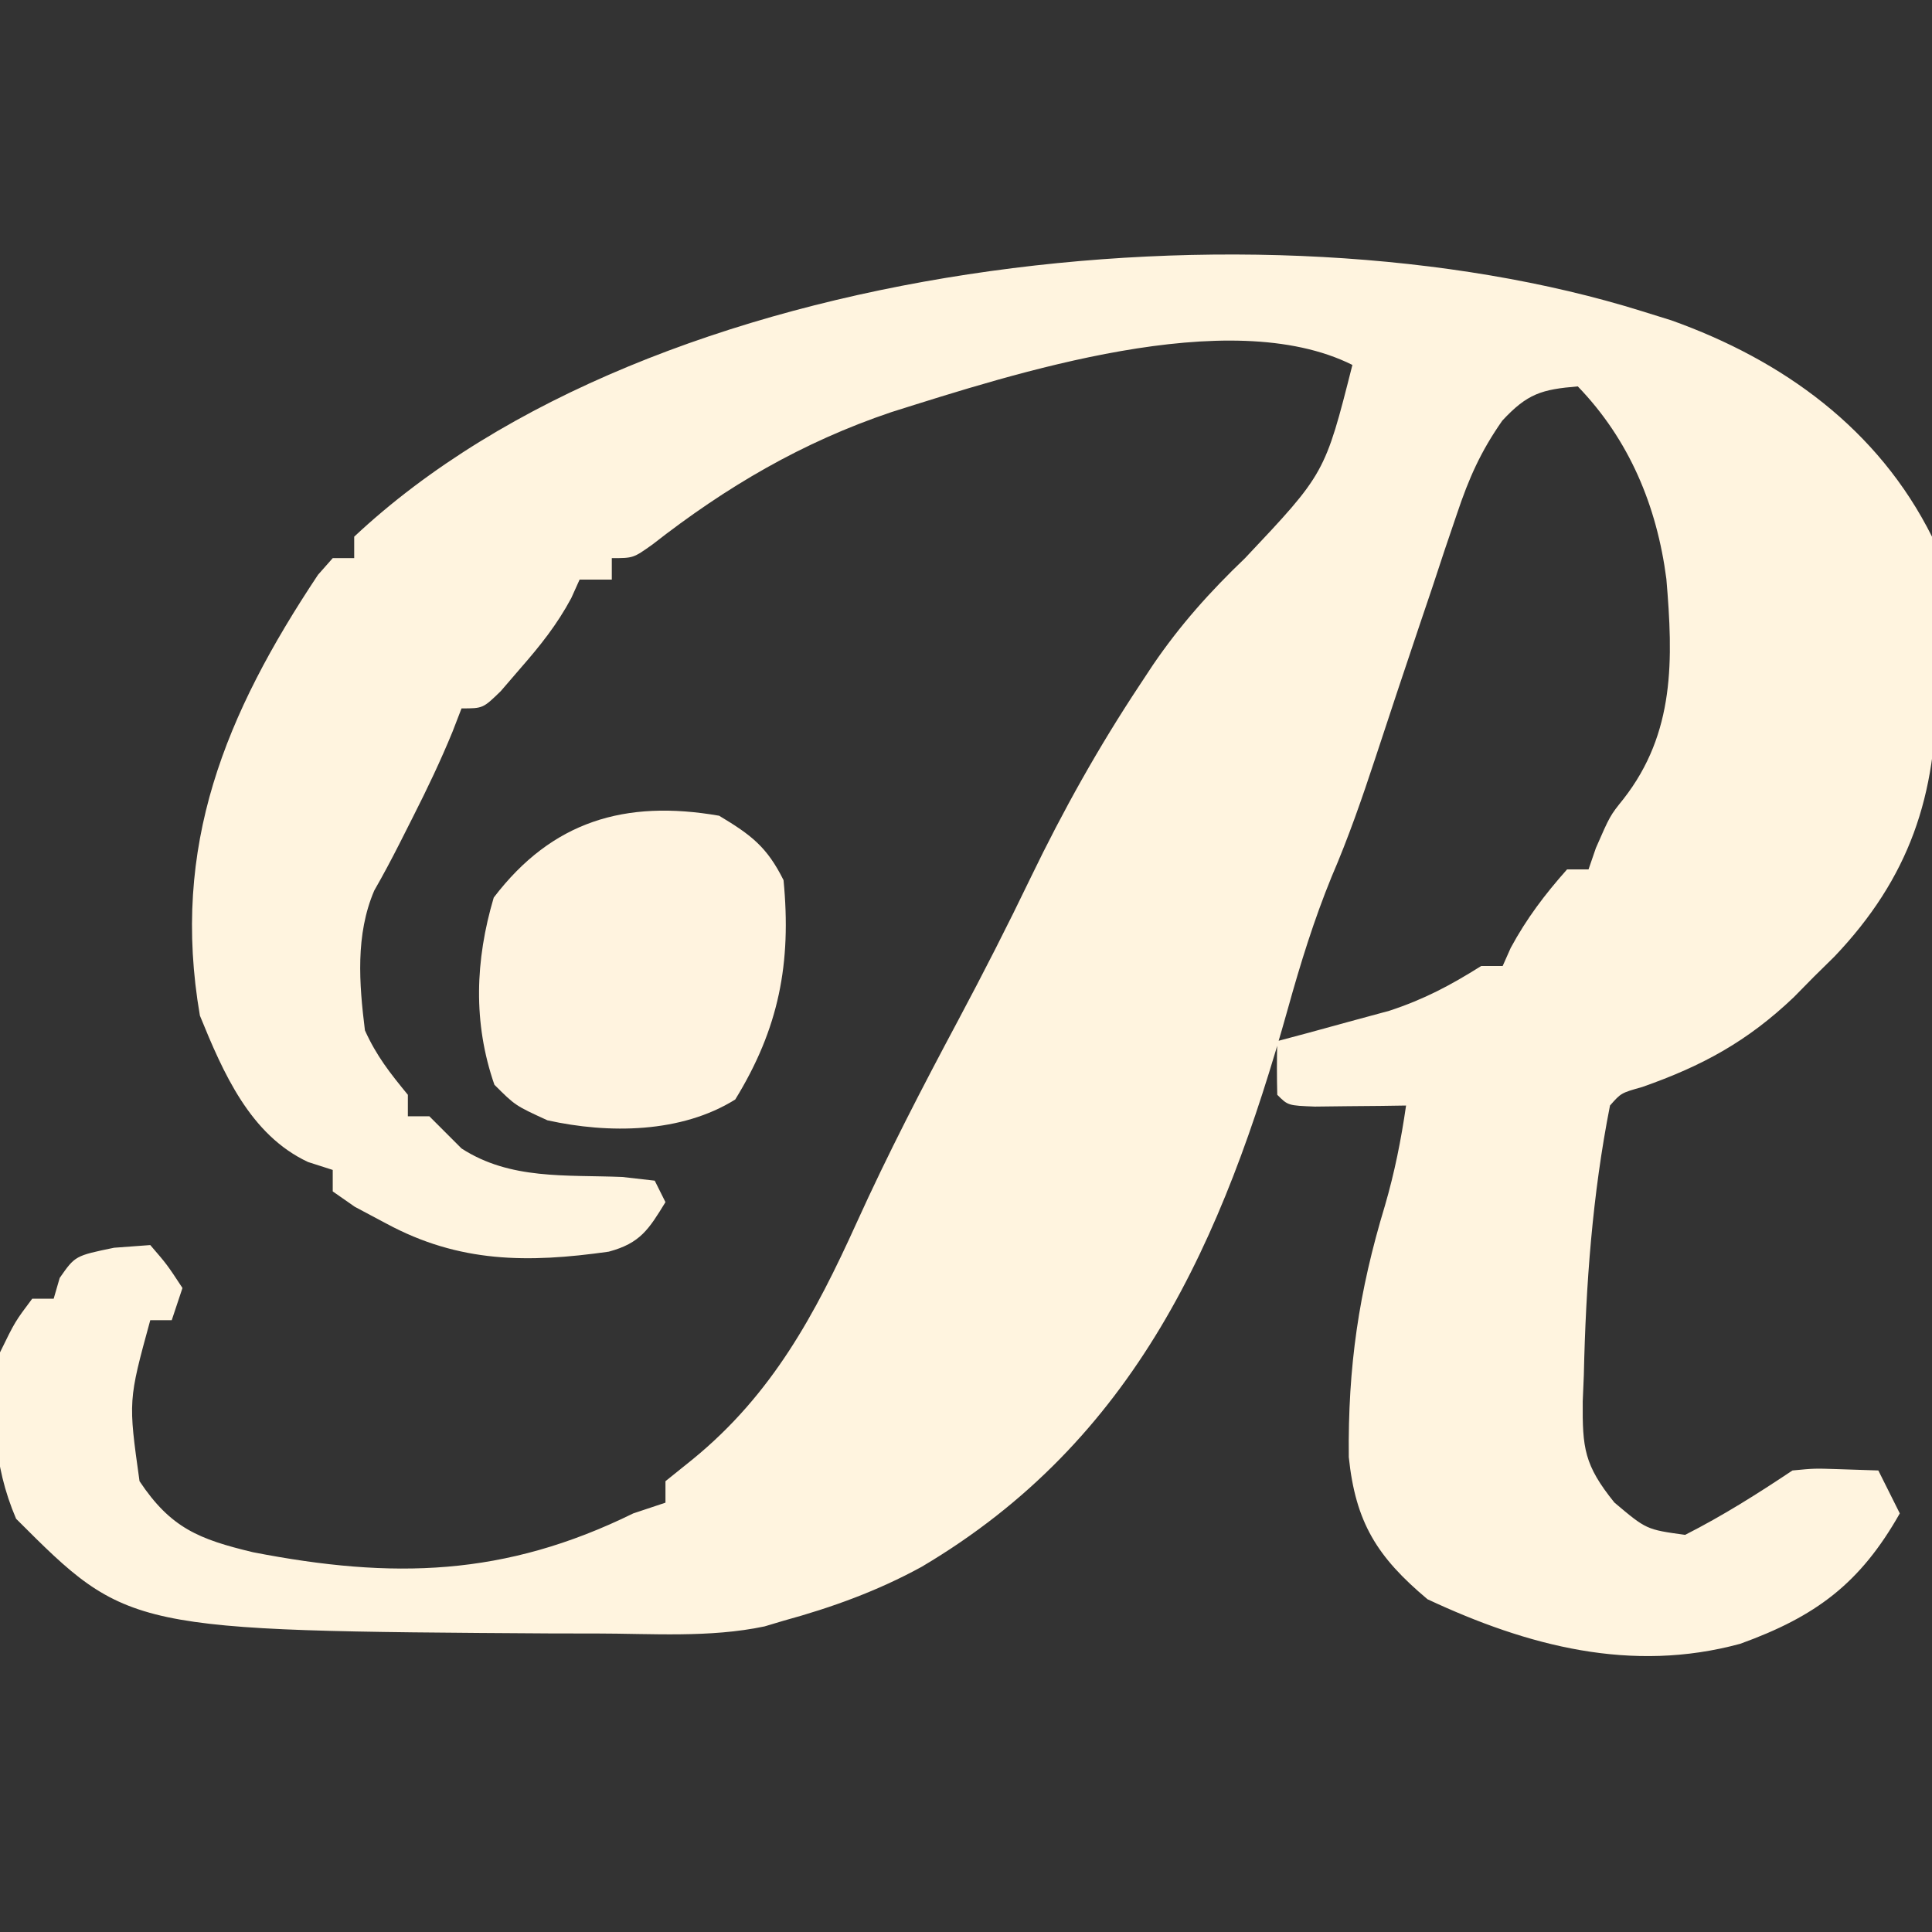 <?xml version="1.0" encoding="UTF-8"?>
<svg version="1.1" xmlns="http://www.w3.org/2000/svg" width="180" height="180">
<rect width="100%" height="100%" fill="#333333" stroke="none"/>
<path d="M0 0 C0.895 0.278 1.789 0.557 2.711 0.844 C13.129 4.562 21.986 10.972 27 21 C27.297 24.66 27.278 28.329 27.312 32 C27.342 33.004 27.371 34.008 27.4 35.043 C27.485 45.093 24.881 52.795 17.91 60.121 C17.28 60.741 16.649 61.361 16 62 C15.38 62.63 14.76 63.261 14.121 63.91 C9.801 68.021 5.623 70.3 0.004 72.273 C-1.97 72.829 -1.97 72.829 -3 74 C-4.636 82.287 -5.254 90.692 -5.438 99.125 C-5.472 99.93 -5.506 100.735 -5.541 101.564 C-5.574 105.904 -5.414 107.487 -2.59 110.988 C0.391 113.504 0.391 113.504 4 114 C7.546 112.196 10.694 110.204 14 108 C16.043 107.805 16.043 107.805 18.188 107.875 C19.446 107.916 20.704 107.957 22 108 C22.66 109.32 23.32 110.64 24 112 C20.304 118.532 16.175 121.605 9.133 124.148 C-0.996 126.902 -10.654 124.371 -20 120 C-24.704 116.058 -26.706 112.842 -27.336 106.758 C-27.427 98.323 -26.406 91.373 -23.973 83.34 C-23.066 80.227 -22.464 77.206 -22 74 C-22.782 74.012 -23.565 74.023 -24.371 74.035 C-25.889 74.049 -25.889 74.049 -27.438 74.062 C-28.447 74.074 -29.456 74.086 -30.496 74.098 C-33 74 -33 74 -34 73 C-34.041 71.334 -34.043 69.666 -34 68 C-33.047 67.746 -32.095 67.492 -31.113 67.23 C-29.859 66.886 -28.605 66.542 -27.312 66.188 C-26.071 65.851 -24.83 65.515 -23.551 65.168 C-20.311 64.102 -17.866 62.802 -15 61 C-14.34 61 -13.68 61 -13 61 C-12.752 60.443 -12.505 59.886 -12.25 59.312 C-10.771 56.576 -9.065 54.323 -7 52 C-6.34 52 -5.68 52 -5 52 C-4.773 51.34 -4.546 50.68 -4.312 50 C-3 47 -3 47 -1.754 45.449 C3.076 39.279 2.885 32.423 2.252 24.94 C1.366 18.13 -1.207 11.965 -6 7 C-9.366 7.28 -10.693 7.67 -13.031 10.185 C-15.045 13.064 -16.141 15.537 -17.254 18.859 C-17.634 19.976 -18.013 21.092 -18.404 22.242 C-18.978 23.979 -18.978 23.979 -19.562 25.75 C-19.949 26.892 -20.335 28.034 -20.732 29.211 C-22.131 33.358 -23.511 37.511 -24.877 41.669 C-26.108 45.407 -27.38 49.07 -28.938 52.688 C-30.581 56.711 -31.835 60.751 -33 64.938 C-39.068 86.62 -47.236 105.213 -67.137 116.979 C-71.234 119.225 -75.505 120.77 -80 122 C-80.874 122.262 -80.874 122.262 -81.765 122.528 C-86.883 123.608 -92.291 123.191 -97.5 123.188 C-98.798 123.187 -100.097 123.186 -101.434 123.185 C-141.065 122.935 -141.065 122.935 -151.5 112.5 C-153.678 107.418 -153.815 102.453 -153 97 C-151.598 94.129 -151.598 94.129 -150 92 C-149.34 92 -148.68 92 -148 92 C-147.814 91.361 -147.629 90.721 -147.438 90.062 C-146 88 -146 88 -142.375 87.25 C-141.261 87.168 -140.148 87.085 -139 87 C-137.438 88.812 -137.438 88.812 -136 91 C-136.33 91.99 -136.66 92.98 -137 94 C-137.66 94 -138.32 94 -139 94 C-141.053 101.499 -141.053 101.499 -140 109 C-137.088 113.368 -134.468 114.407 -129.434 115.617 C-116.397 118.152 -105.988 117.888 -94 112 C-93.01 111.67 -92.02 111.34 -91 111 C-91 110.34 -91 109.68 -91 109 C-90.154 108.319 -89.309 107.639 -88.438 106.938 C-81.061 100.908 -77.053 93.451 -73.192 84.927 C-70.274 78.489 -67.042 72.259 -63.712 66.027 C-61.371 61.636 -59.117 57.222 -56.96 52.738 C-53.945 46.496 -50.644 40.593 -46.812 34.812 C-46.408 34.201 -46.004 33.589 -45.588 32.958 C-43.05 29.234 -40.271 26.127 -37 23 C-29.56 15.113 -29.56 15.113 -27 5 C-38.506 -0.753 -58.615 5.831 -69.958 9.398 C-78.257 12.198 -85.319 16.339 -92.223 21.738 C-94 23 -94 23 -96 23 C-96 23.66 -96 24.32 -96 25 C-96.99 25 -97.98 25 -99 25 C-99.258 25.572 -99.516 26.145 -99.781 26.734 C-101.114 29.211 -102.651 31.134 -104.5 33.25 C-105.413 34.31 -105.413 34.31 -106.344 35.391 C-108 37 -108 37 -110 37 C-110.278 37.721 -110.557 38.441 -110.844 39.184 C-111.952 41.883 -113.181 44.461 -114.5 47.062 C-114.923 47.899 -115.346 48.736 -115.781 49.598 C-116.53 51.074 -117.308 52.537 -118.133 53.973 C-119.892 58.086 -119.544 62.631 -119 67 C-117.916 69.39 -116.684 70.948 -115 73 C-115 73.66 -115 74.32 -115 75 C-114.34 75 -113.68 75 -113 75 C-112 76 -111 77 -110 78 C-105.452 80.946 -100.265 80.44 -95.02 80.656 C-93.525 80.826 -93.525 80.826 -92 81 C-91.67 81.66 -91.34 82.32 -91 83 C-92.554 85.536 -93.344 86.823 -96.277 87.613 C-103.834 88.687 -110.225 88.658 -117 85 C-117.969 84.484 -118.939 83.969 -119.938 83.438 C-120.618 82.963 -121.299 82.489 -122 82 C-122 81.34 -122 80.68 -122 80 C-122.759 79.756 -123.519 79.513 -124.301 79.262 C-129.695 76.74 -132.207 70.947 -134.375 65.625 C-137.101 49.816 -132.01 37.54 -123.371 24.551 C-122.919 24.039 -122.466 23.527 -122 23 C-121.34 23 -120.68 23 -120 23 C-120 22.34 -120 21.68 -120 21 C-92.134 -5.116 -35.357 -11.055 0 0 Z " fill="#FFF4DF" transform="translate(153,29)"/>
<path d="M0 0 C3.002 1.801 4.452 2.903 6 6 C6.749 13.751 5.566 19.83 1.5 26.438 C-3.527 29.579 -10.283 29.643 -16 28.375 C-19 27 -19 27 -20.938 25.062 C-22.942 19.286 -22.727 13.454 -21 7.625 C-15.575 0.505 -8.758 -1.521 0 0 Z " fill="#FFF3DF" transform="translate(67,76)"/>
</svg>
